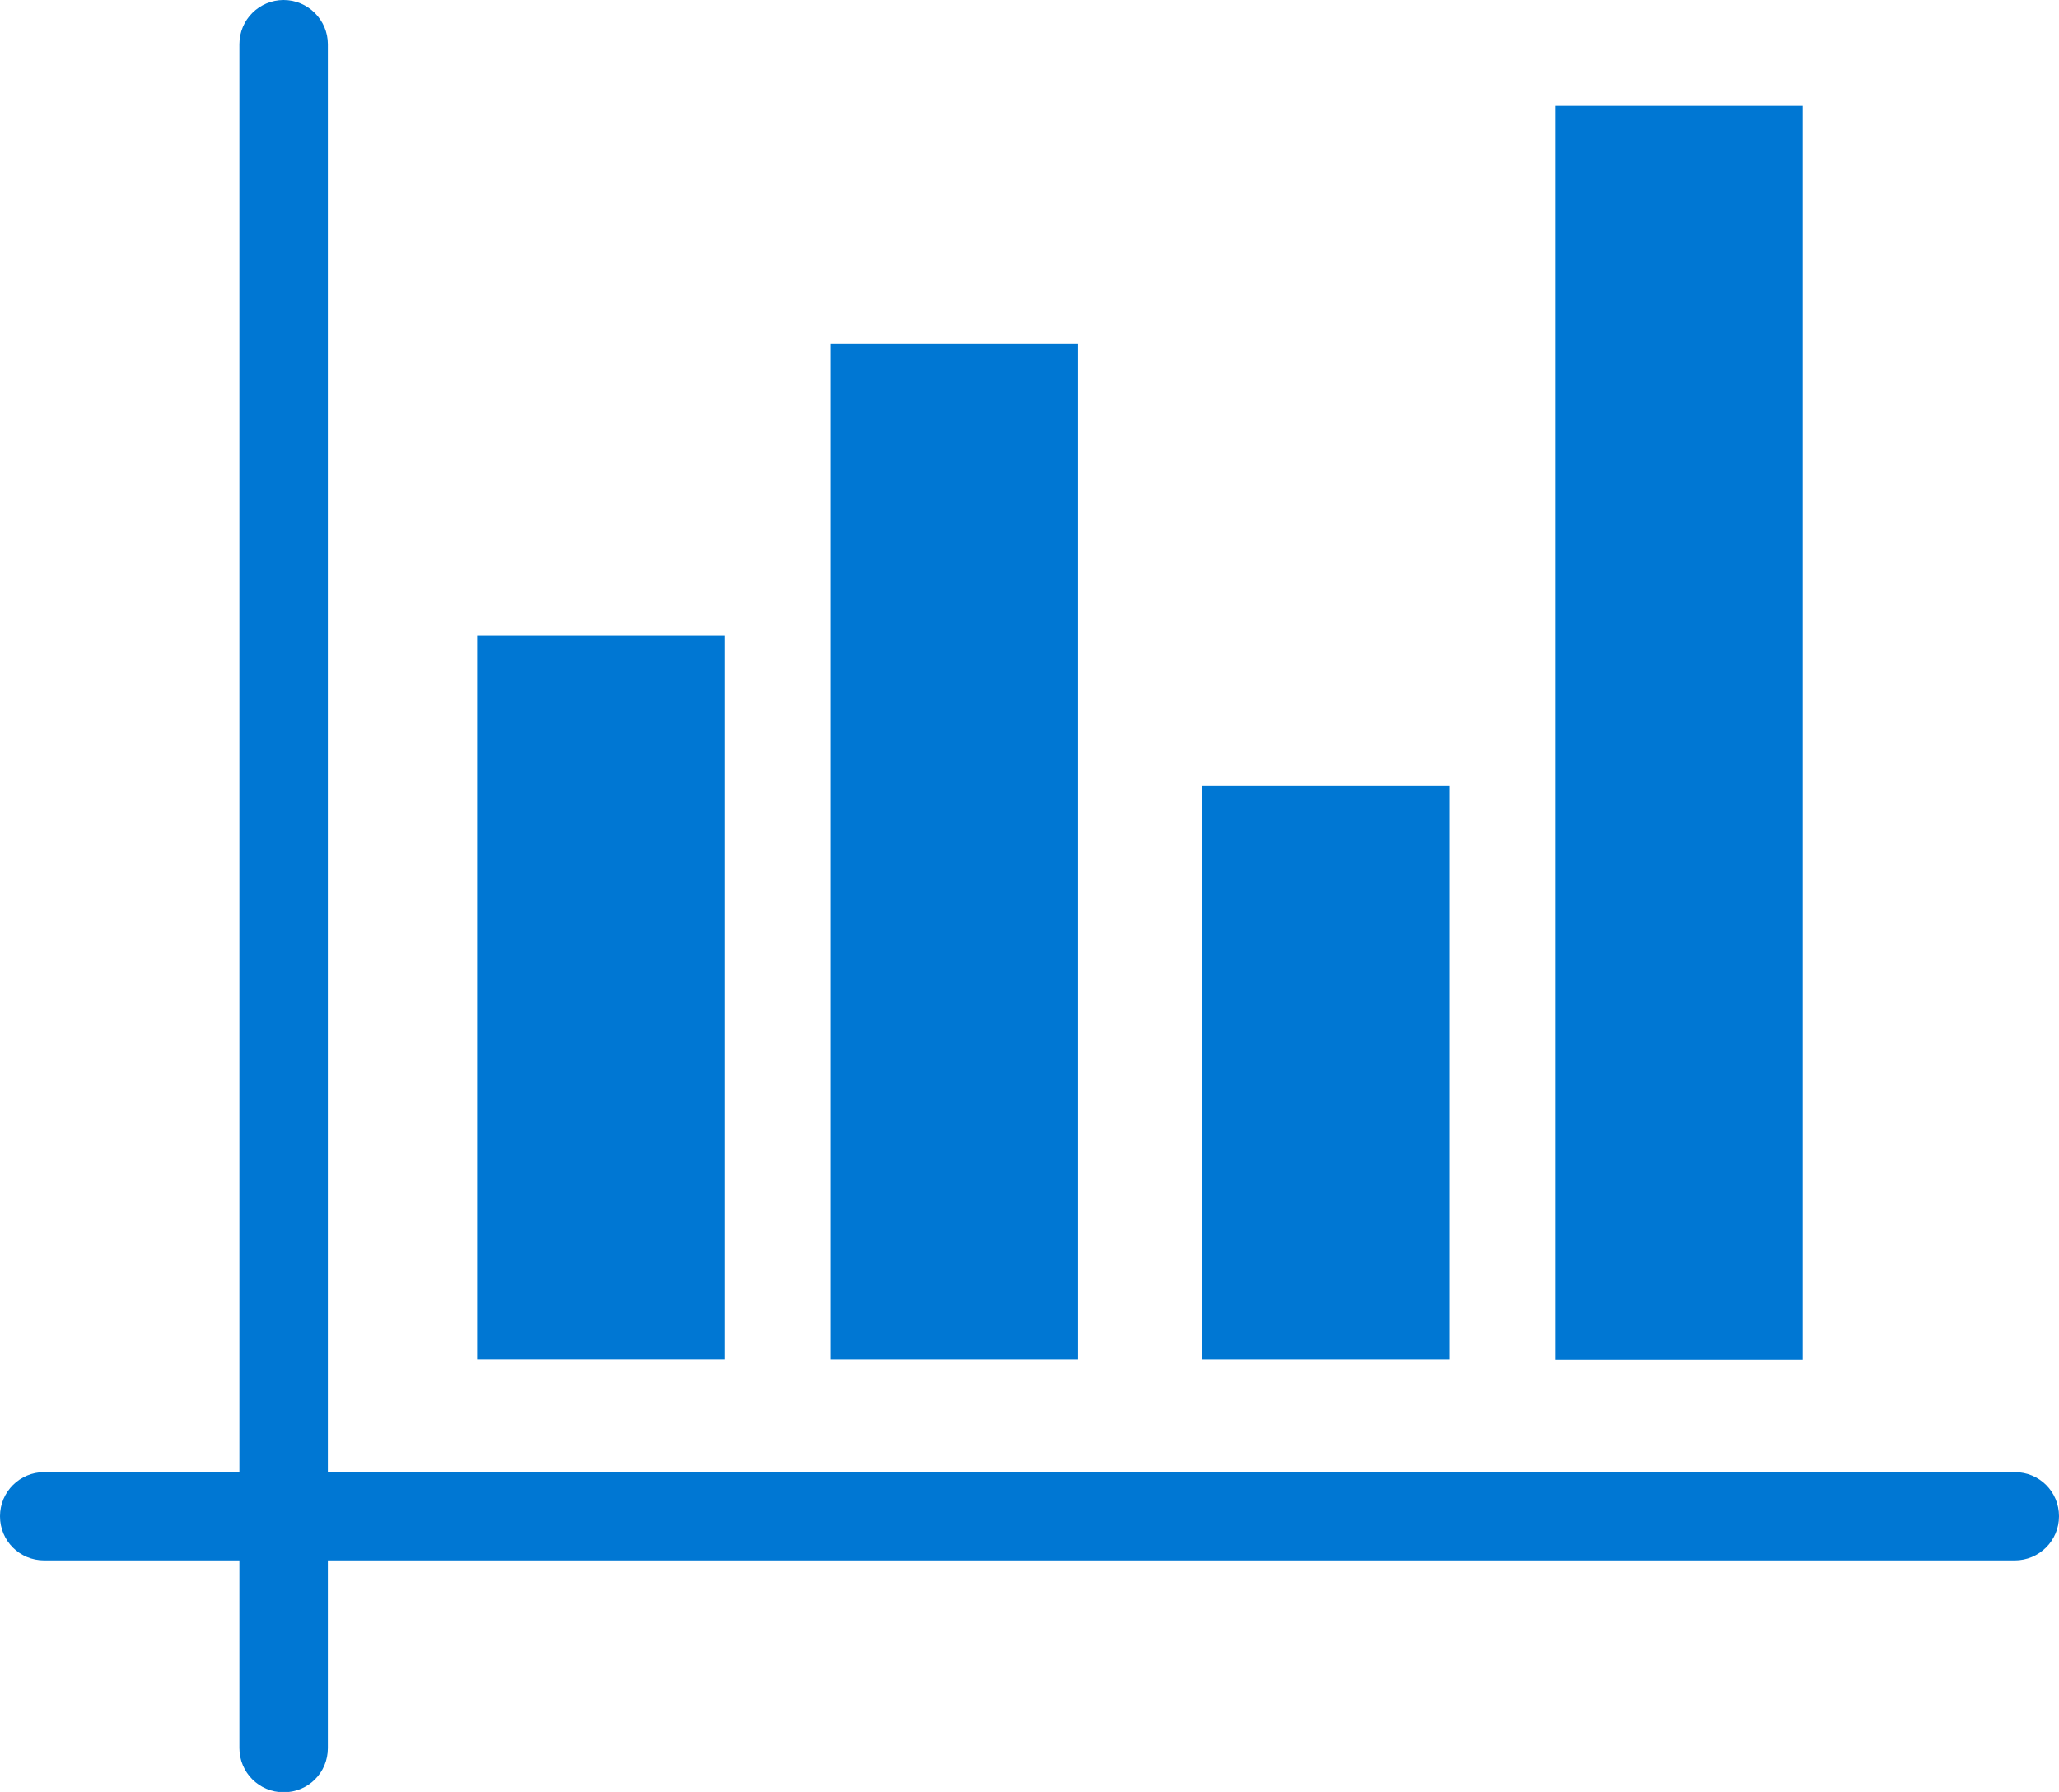 <svg xmlns="http://www.w3.org/2000/svg" width="54" height="47" viewBox="0 0 54 47" fill="none"><g clip-path="url(#clip0_179_90)"><path d="M52.84 38.611H8.599V1.159C8.599 0.523 8.076 0 7.439 0C6.802 0 6.279 0.514 6.279 1.159V38.611H1.16C0.523 38.611 0 39.125 0 39.769C0 40.414 0.515 40.928 1.16 40.928H6.279V45.85C6.279 46.486 6.794 47.009 7.439 47.009C8.084 47.009 8.599 46.495 8.599 45.85V40.928H52.84C53.477 40.928 54 40.414 54 39.769C54 39.125 53.486 38.611 52.84 38.611Z" fill="#0077D3"></path><path d="M19.003 16.666H12.515V35.648H19.003V16.666Z" fill="#0077D3"></path><path d="M38.006 20.603H31.517V35.649H38.006V20.603Z" fill="#0077D3"></path><path d="M28.273 9.025H21.785V35.649H28.273V9.025Z" fill="#0077D3"></path><path d="M47.276 2.779H40.788V35.657H47.276V2.779Z" fill="#0077D3"></path></g><defs><clipPath id="clip0_179_90"><rect width="54" height="47" fill="white"></rect></clipPath></defs></svg>